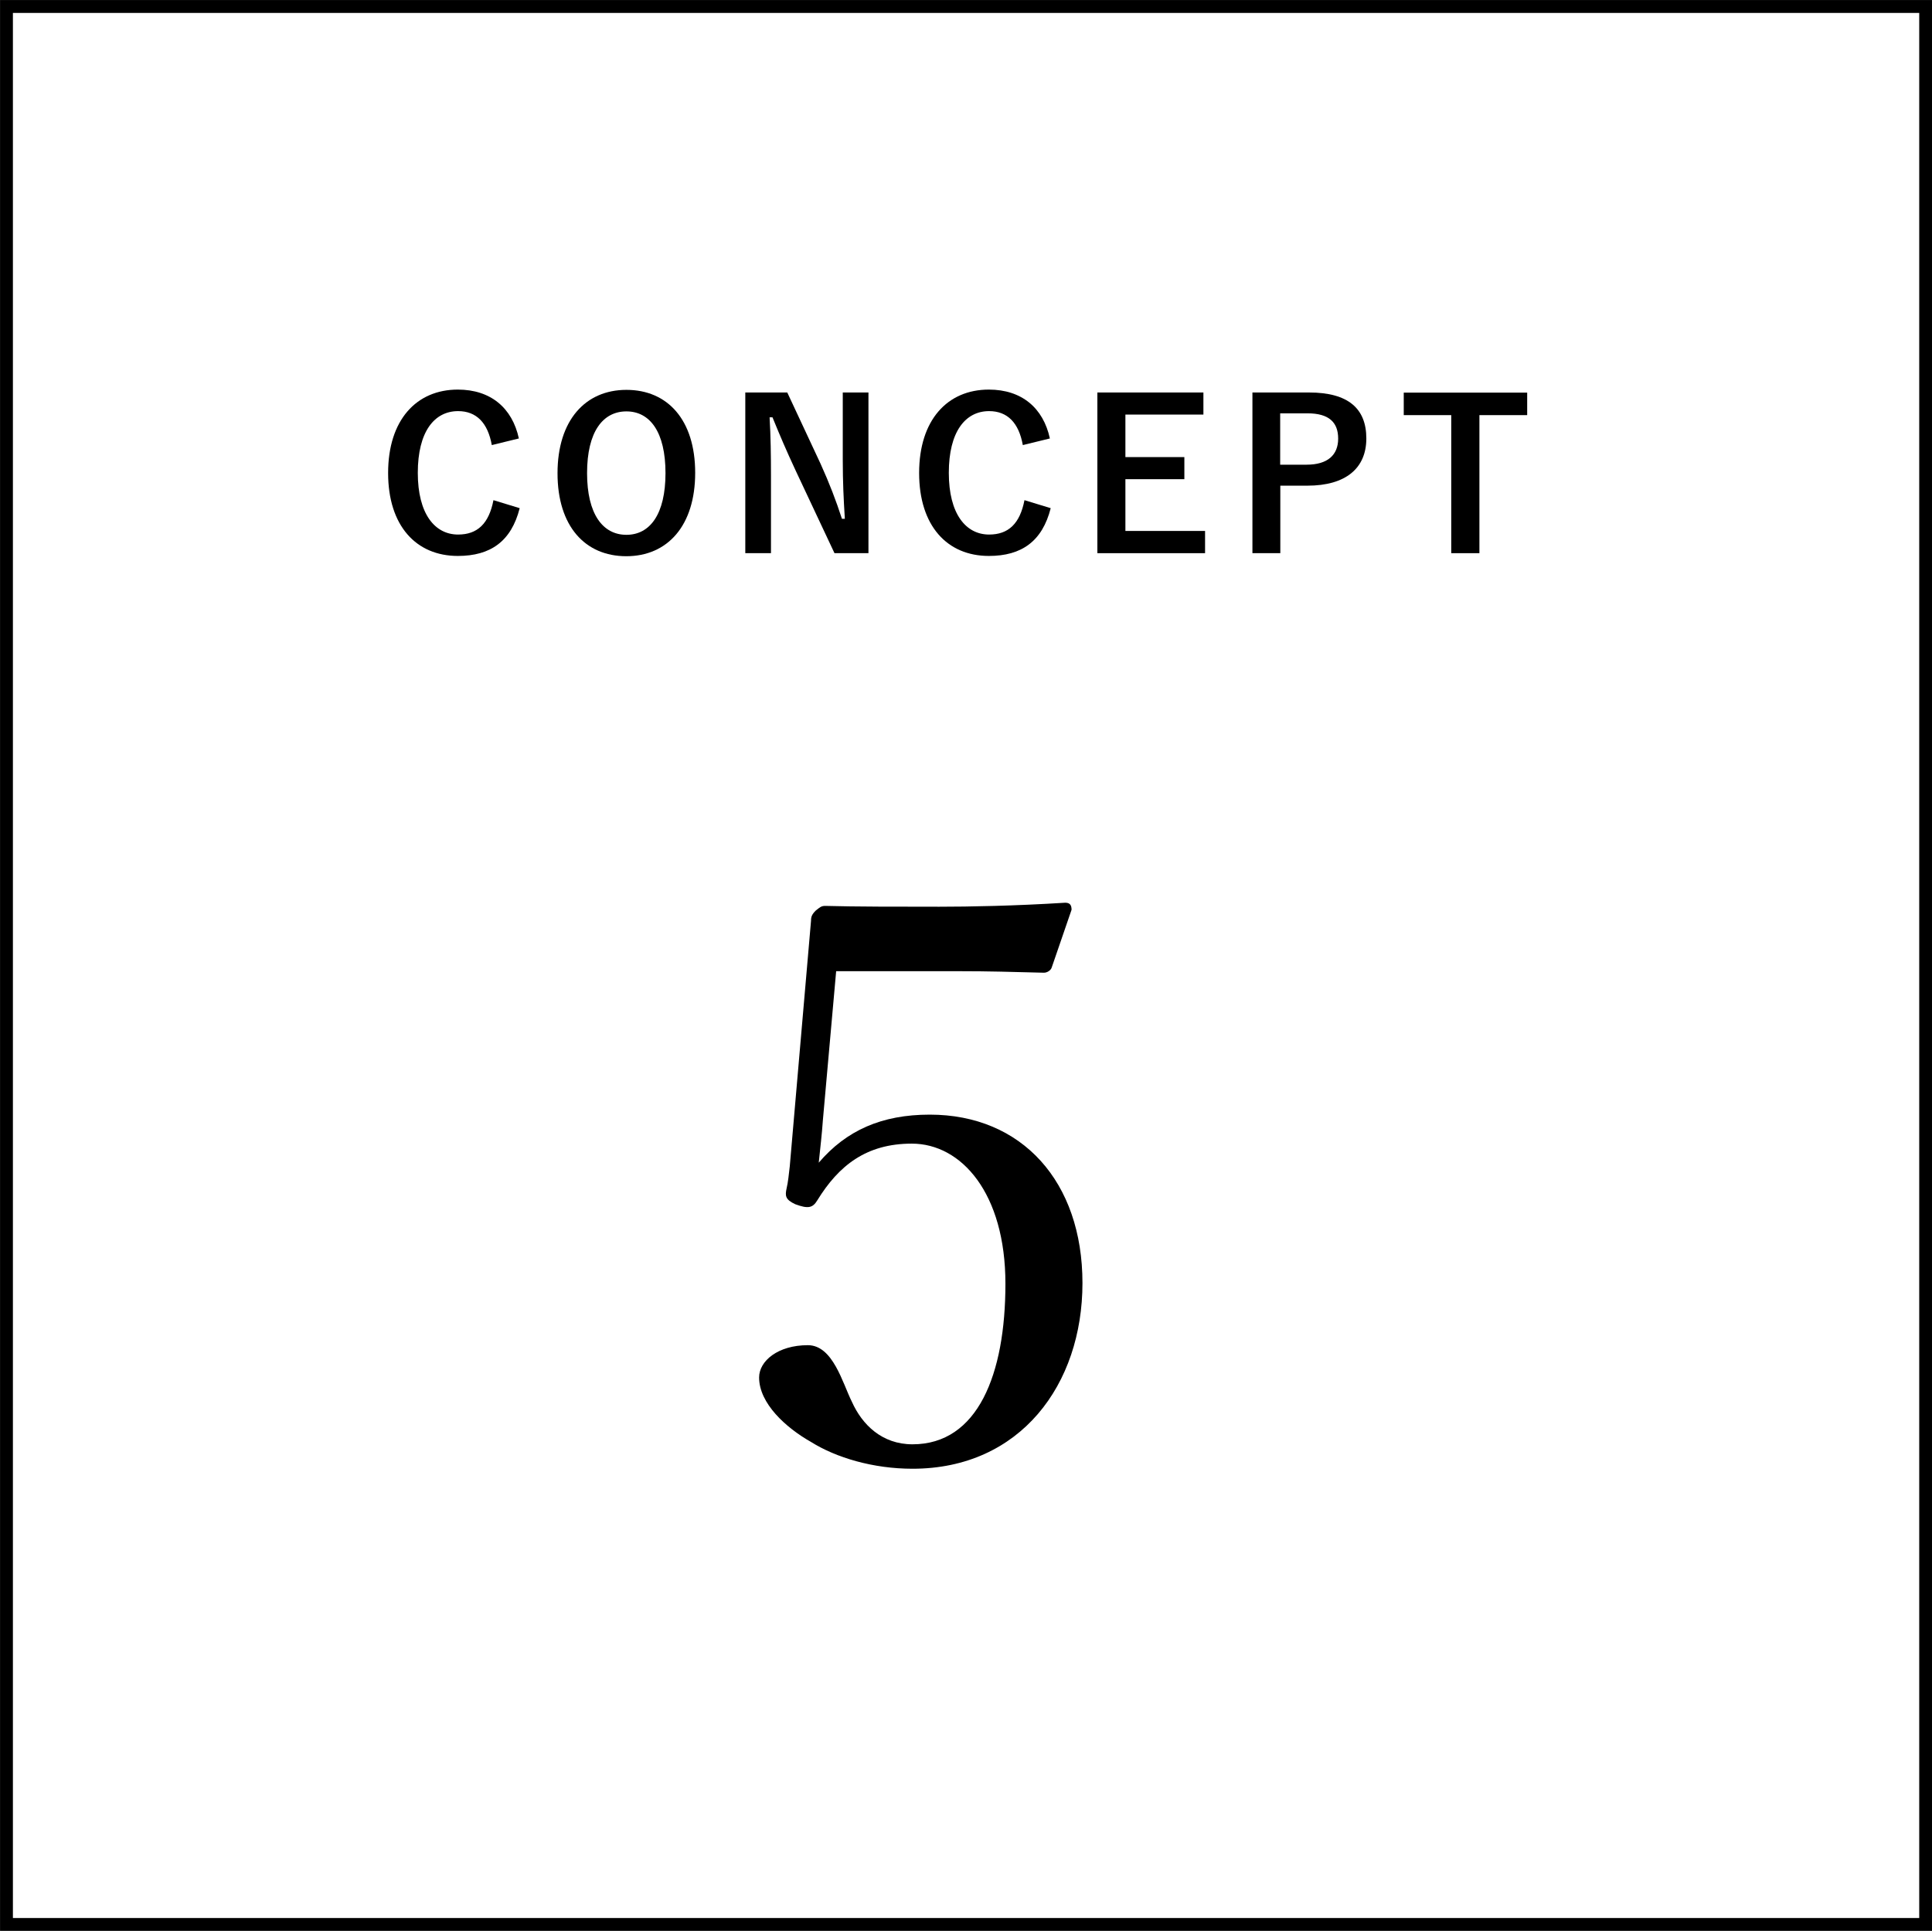 <?xml version="1.0" encoding="UTF-8"?>
<svg id="_レイヤー_2" data-name="レイヤー 2" xmlns="http://www.w3.org/2000/svg" viewBox="0 0 139.93 139.86">
  <rect x="0" y="0" width="139.93" height="139.86" fill="#808080" stroke="none"/>
  <defs>
    <style>
      .cls-1 {
        fill: #fff;
        stroke: #000;
        stroke-miterlimit: 10;
        stroke-width: .93px;
      }
    </style>
  </defs>
  <g id="concept">
    <g>
      <rect class="cls-1" x=".47" y=".47" width="139" height="138.93"/>
      <g>
        <path d="m35.62,32.24c-.29-1.62-1.12-2.46-2.44-2.46-1.73,0-2.92,1.5-2.92,4.47s1.23,4.47,2.92,4.47c1.4,0,2.23-.79,2.56-2.49l1.9.58c-.61,2.4-2.11,3.46-4.48,3.46-3.01,0-5.05-2.17-5.05-6.01s2.05-6.04,5.05-6.04c2.38,0,3.94,1.33,4.42,3.54l-1.96.48Z"/>
        <path d="m50.35,34.25c0,3.84-2.01,6.04-4.99,6.04s-4.98-2.17-4.98-6.01,2.02-6.04,4.99-6.04,4.98,2.16,4.98,6.01Zm-7.83.02c0,2.97,1.14,4.47,2.85,4.47s2.83-1.5,2.83-4.47-1.12-4.47-2.83-4.47-2.85,1.48-2.85,4.47Z"/>
        <path d="m62.92,40.07h-2.48l-2.82-6c-.68-1.46-1.14-2.54-1.67-3.84h-.21c.08,1.38.1,2.76.1,4.2v5.64h-1.86v-11.64h3.04l2.41,5.16c.66,1.46,1.11,2.64,1.55,3.99h.21c-.09-1.42-.15-2.7-.15-4.26v-4.89h1.86v11.64Z"/>
        <path d="m74.08,32.24c-.29-1.62-1.12-2.46-2.44-2.46-1.73,0-2.92,1.5-2.92,4.47s1.23,4.47,2.92,4.47c1.4,0,2.23-.79,2.56-2.49l1.9.58c-.61,2.4-2.11,3.46-4.48,3.46-3.01,0-5.05-2.17-5.05-6.01s2.05-6.04,5.05-6.04c2.38,0,3.94,1.33,4.42,3.54l-1.96.48Z"/>
        <path d="m87.16,30.03h-5.65v3.08h4.27v1.6h-4.27v3.75h5.77v1.61h-7.8v-11.64h7.68v1.6Z"/>
        <path d="m94.81,28.43c2.86,0,4.15,1.18,4.15,3.33s-1.48,3.42-4.27,3.42h-1.96v4.89h-2.02v-11.64h4.11Zm-2.08,5.23h1.9c1.54,0,2.29-.71,2.29-1.89s-.67-1.83-2.22-1.83h-1.98v3.72Z"/>
        <path d="m110.61,30.07h-3.46v10h-2.04v-10h-3.44v-1.63h8.94v1.63Z"/>
      </g>
      <path d="m59.59,81.26c-.06.86-.17,1.82-.29,2.96,2-2.34,4.56-3.48,8.04-3.48,6.67,0,11.06,4.85,11.06,12.2s-4.5,13.45-12.31,13.45c-2.85,0-5.53-.8-7.35-1.94-1.82-1.03-3.76-2.79-3.76-4.67,0-1.2,1.37-2.34,3.53-2.34,1.82,0,2.51,2.74,3.19,4.1.74,1.65,2.17,3.08,4.39,3.08,4.73,0,6.73-5.07,6.73-11.63s-3.19-10.15-6.78-10.15c-3.31,0-5.3,1.6-6.84,4.1-.34.57-.68.63-1.6.29-.74-.34-.74-.63-.63-1.14.11-.46.17-1.08.23-1.6l1.54-17.79c0-.29.06-.46.34-.74.29-.23.4-.34.68-.34,2.17.06,5.36.06,8.27.06,2.17,0,5.47-.06,9.12-.29.34,0,.46.17.46.51l-1.43,4.16c-.06.23-.34.4-.57.4-2.34-.06-3.93-.11-6.16-.11h-8.89l-.97,10.89Z"/>
    </g>
  </g>
</svg>